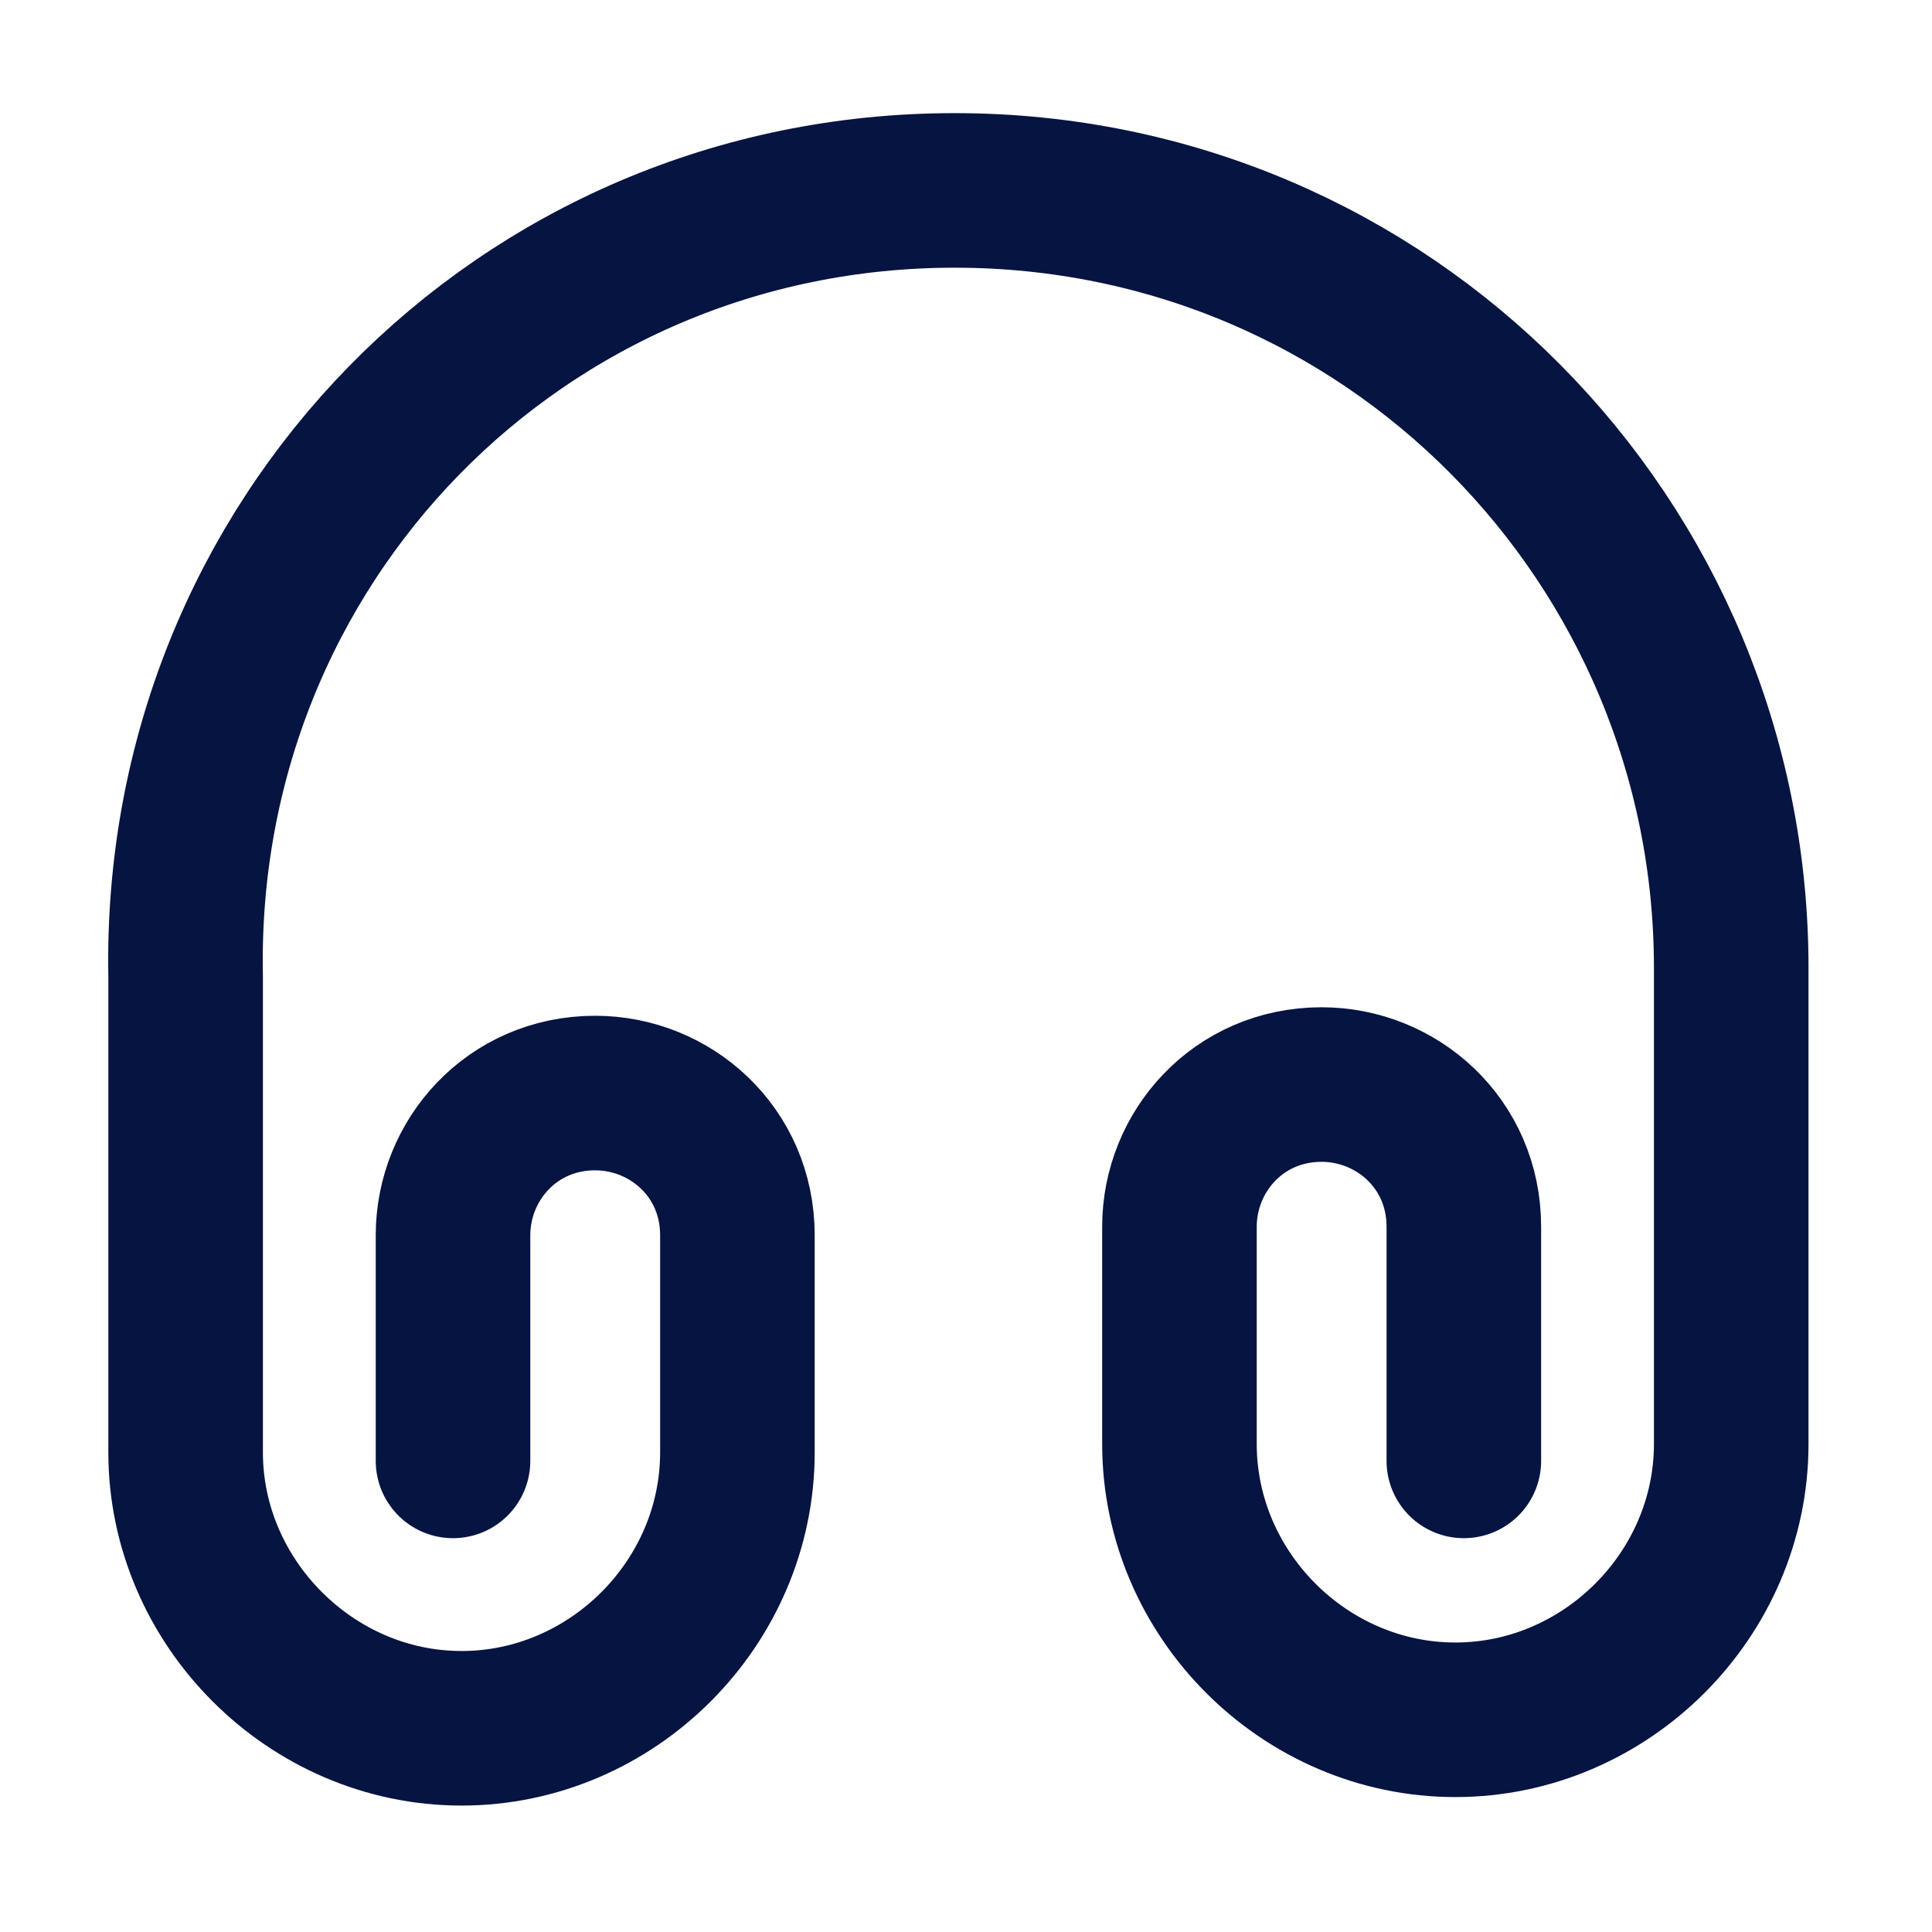 <svg width="25" height="25" viewBox="0 0 25 25" fill="none" xmlns="http://www.w3.org/2000/svg">
<path d="M5.862 18.904V15.984C5.862 15.014 6.622 14.144 7.702 14.144C8.672 14.144 9.542 14.904 9.542 15.984V18.794C9.542 20.744 7.922 22.364 5.972 22.364C4.022 22.364 2.402 20.734 2.402 18.794V12.634C2.292 7.014 6.732 2.464 12.352 2.464C17.972 2.464 22.402 7.014 22.402 12.524V18.684C22.402 20.634 20.782 22.254 18.832 22.254C16.882 22.254 15.262 20.634 15.262 18.684V15.874C15.262 14.904 16.022 14.034 17.102 14.034C18.072 14.034 18.942 14.794 18.942 15.874V18.904" stroke="#051441" stroke-width="2" stroke-linecap="round" stroke-linejoin="round"/>
</svg>
